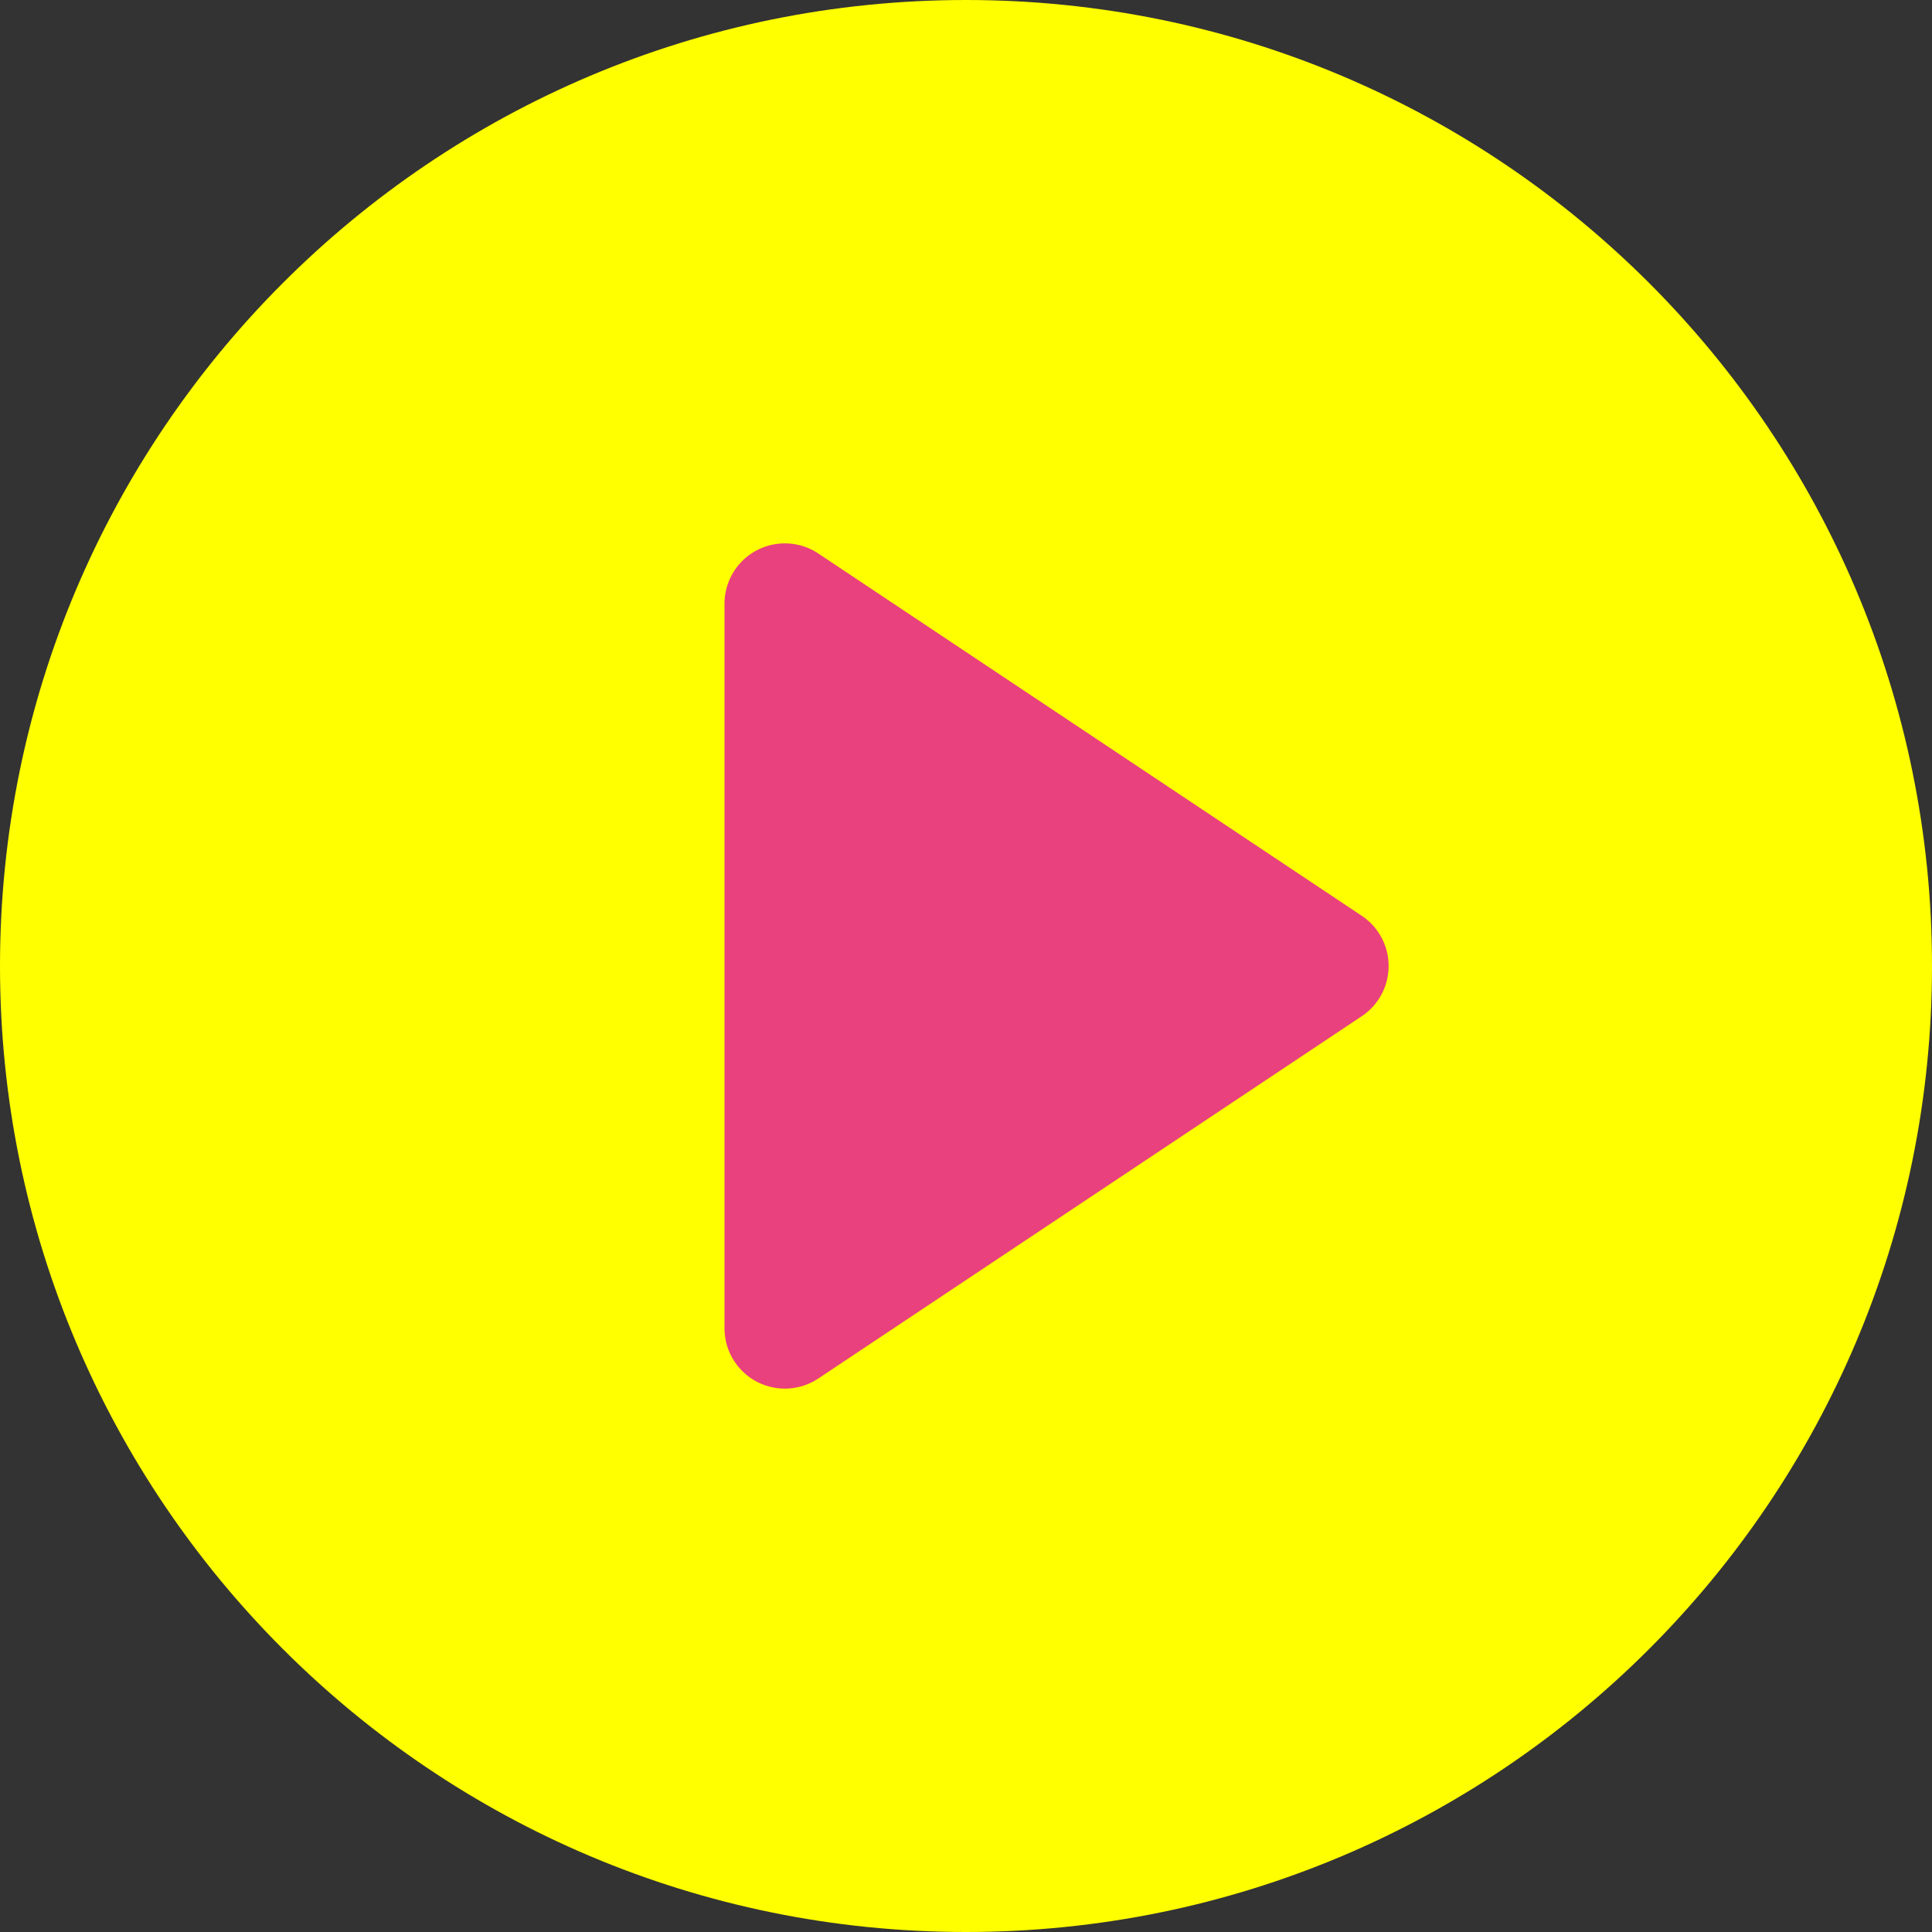 <svg xmlns="http://www.w3.org/2000/svg" version="1.1" xmlns:xlink="http://www.w3.org/1999/xlink" width="512" height="512" x="0" y="0" viewBox="0 0 512 512" style="enable-background:new 0 0 512 512" xml:space="preserve" class=""><rect x="0" y="0" width="512" height="512" fill="#333333" stroke="none"/><g><path fill="#ffff00" d="M512 256c0 141.387-114.613 256-256 256S0 397.387 0 256 114.613 0 256 0s256 114.613 256 256zm0 0" opacity="1" data-original="#6dcd01" class=""></path><path fill="#e9417d" d="m360.871 242.688-144-96a16.01 16.01 0 0 0-16.422-.793A16.007 16.007 0 0 0 192 160v192c0 5.898 3.25 11.32 8.45 14.105a16.01 16.01 0 0 0 16.421-.793l144-96a16 16 0 0 0 0-26.625zm0 0" opacity="1" data-original="#ffffff" class=""></path></g></svg>
